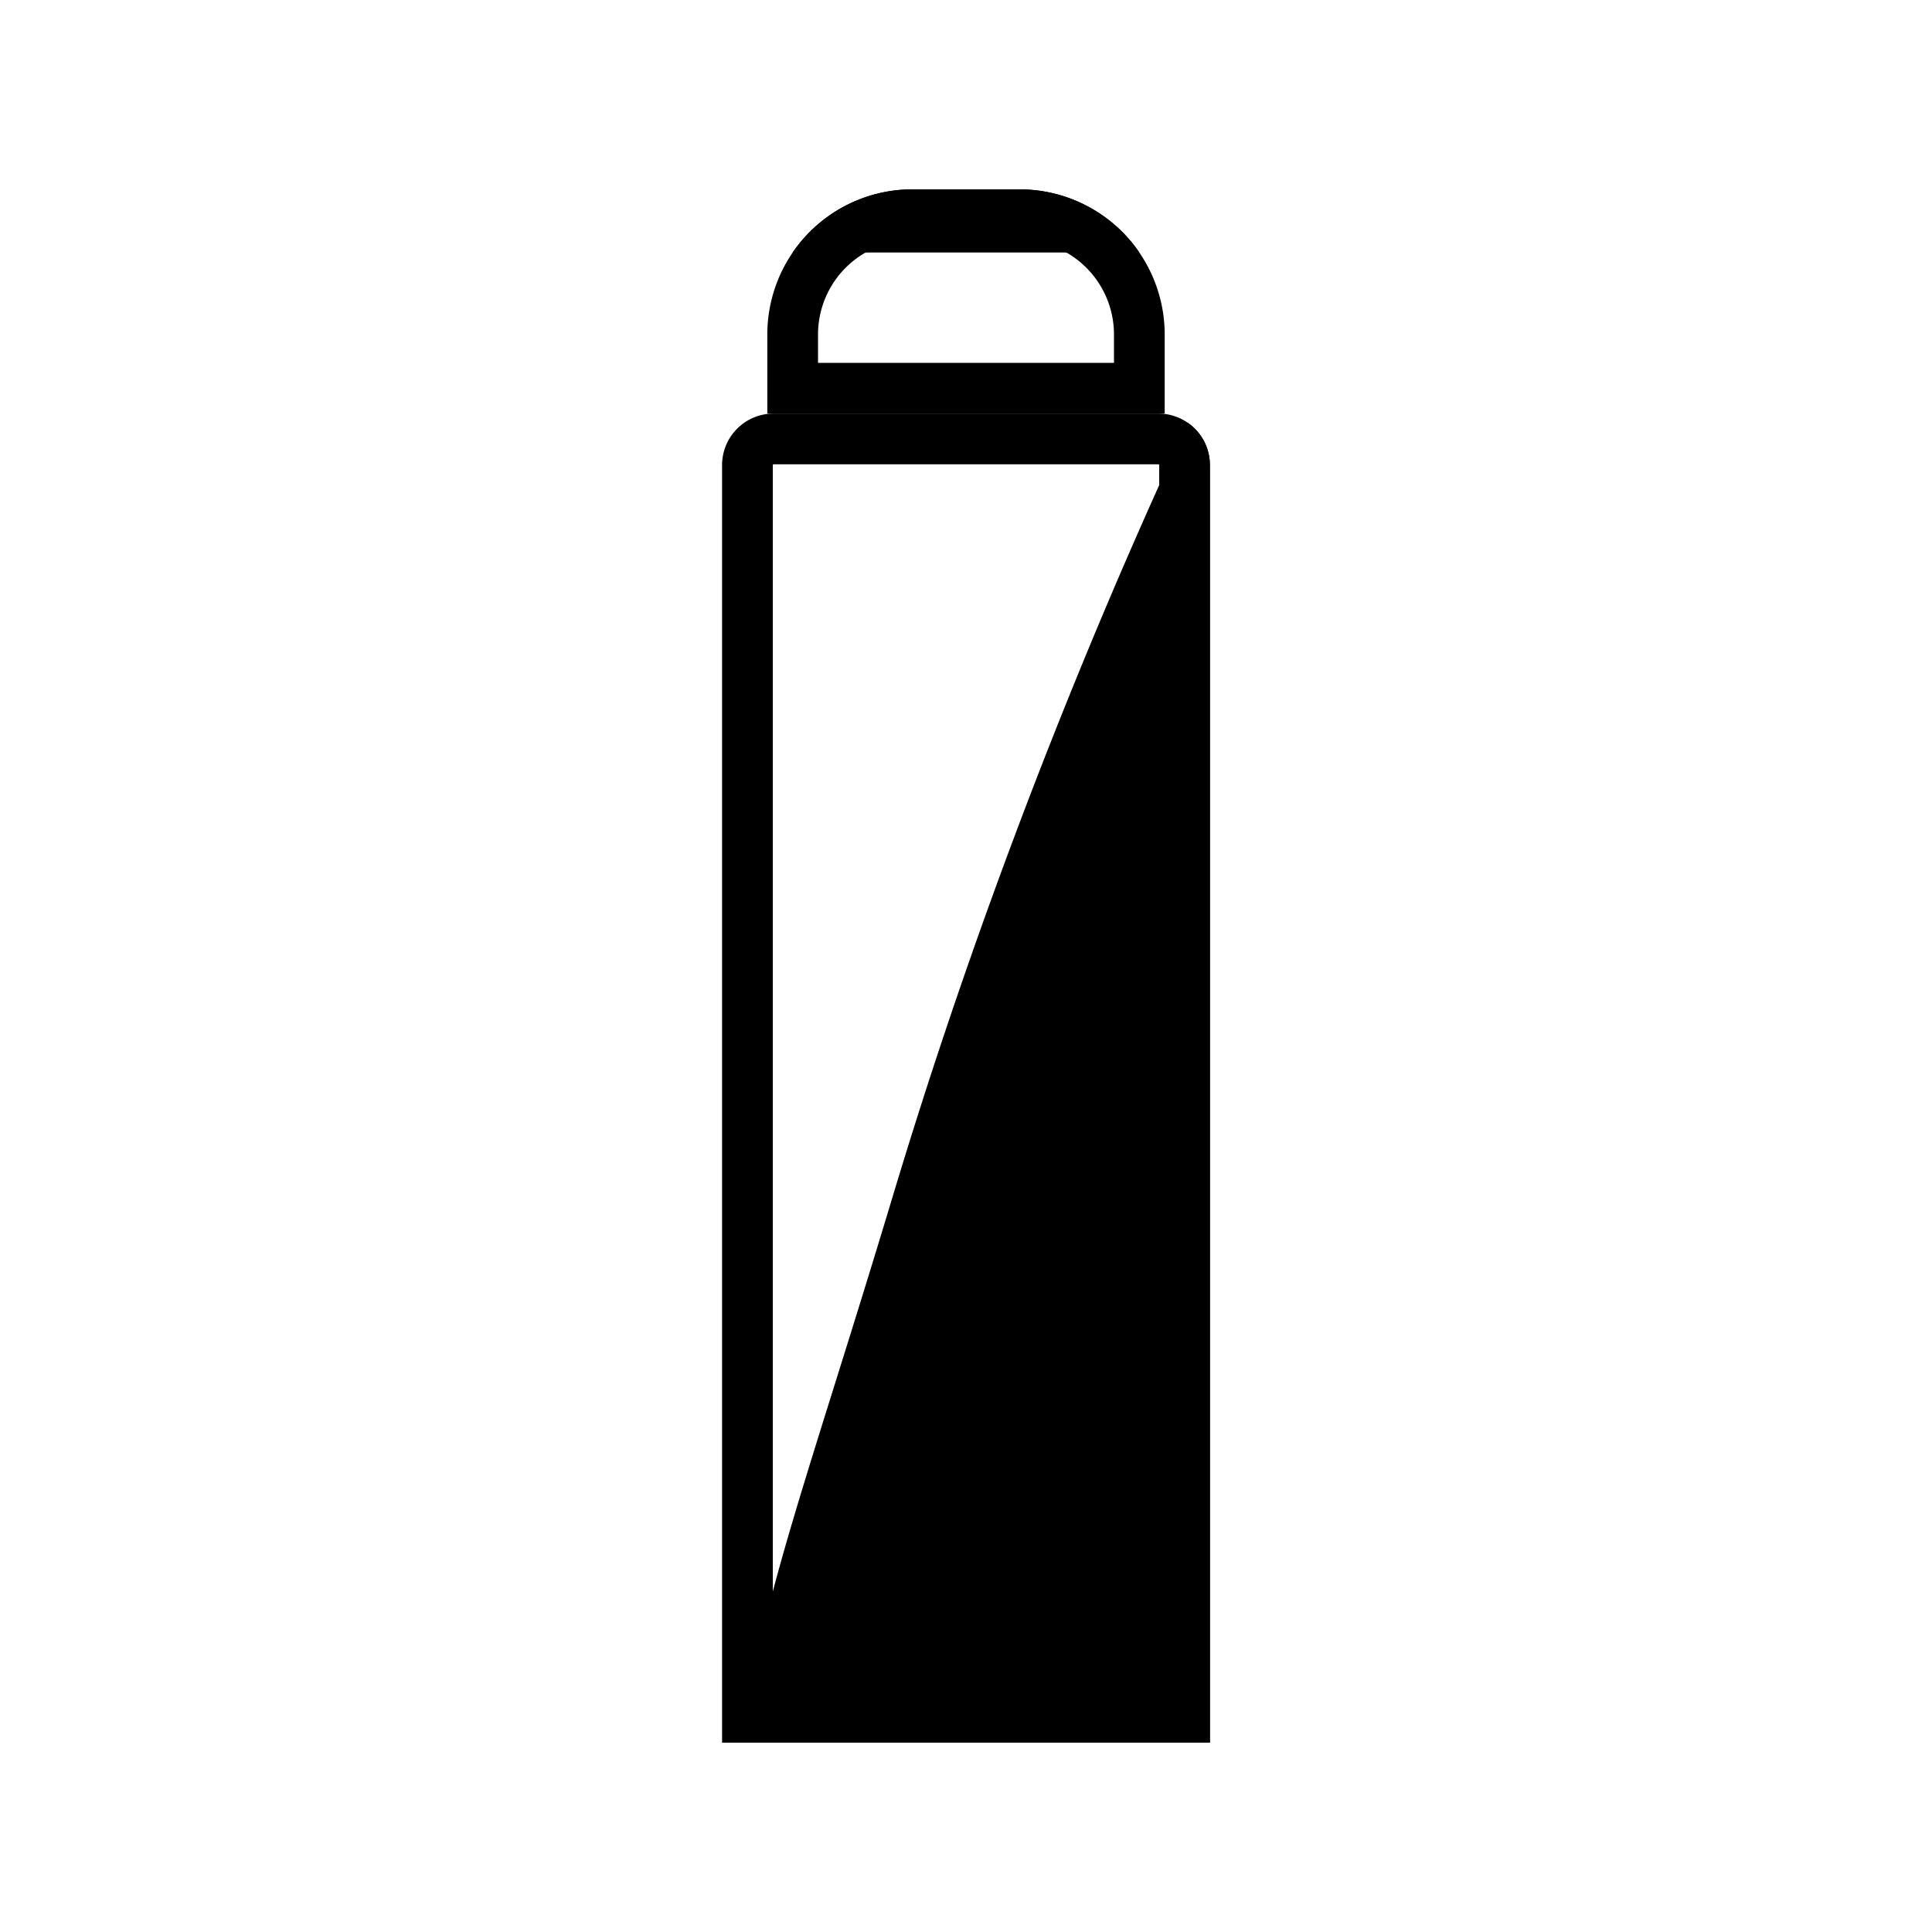 <svg id="Layer_1" data-name="Layer 1" xmlns="http://www.w3.org/2000/svg" viewBox="0 0 2000 2000"><defs><style>.cls-1{fill-rule:evenodd;}</style></defs><path class="cls-1" d="M1199.17,480.62H800.83a.83.83,0,0,0-.83.83v1270h400v-1270A.83.83,0,0,0,1199.17,480.62Zm0-52.5a53.33,53.33,0,0,1,53.32,53.33V1804h-505V481.45a53.33,53.33,0,0,1,53.32-53.33Z"/><path class="cls-1" d="M1055.46,248.53H944.54a97.73,97.73,0,0,0-97.73,97.73v29.37h306.38V346.26A97.73,97.73,0,0,0,1055.46,248.53Zm0-52.5a150.23,150.23,0,0,1,150.22,150.23v81.86H794.32V346.26A150.23,150.23,0,0,1,944.54,196Z"/><path class="cls-1" d="M820.57,261.4a150,150,0,0,1,124-65.37h110.92a150.08,150.08,0,0,1,124,65.37Z"/><path class="cls-1" d="M1229.59,437.65a53.27,53.27,0,0,1,22.9,43.8V1804H767.4c22.66-156.68,71.78-283.07,156.77-565.59C1029,889.89,1152.64,602.79,1229.59,437.65Z"/></svg>